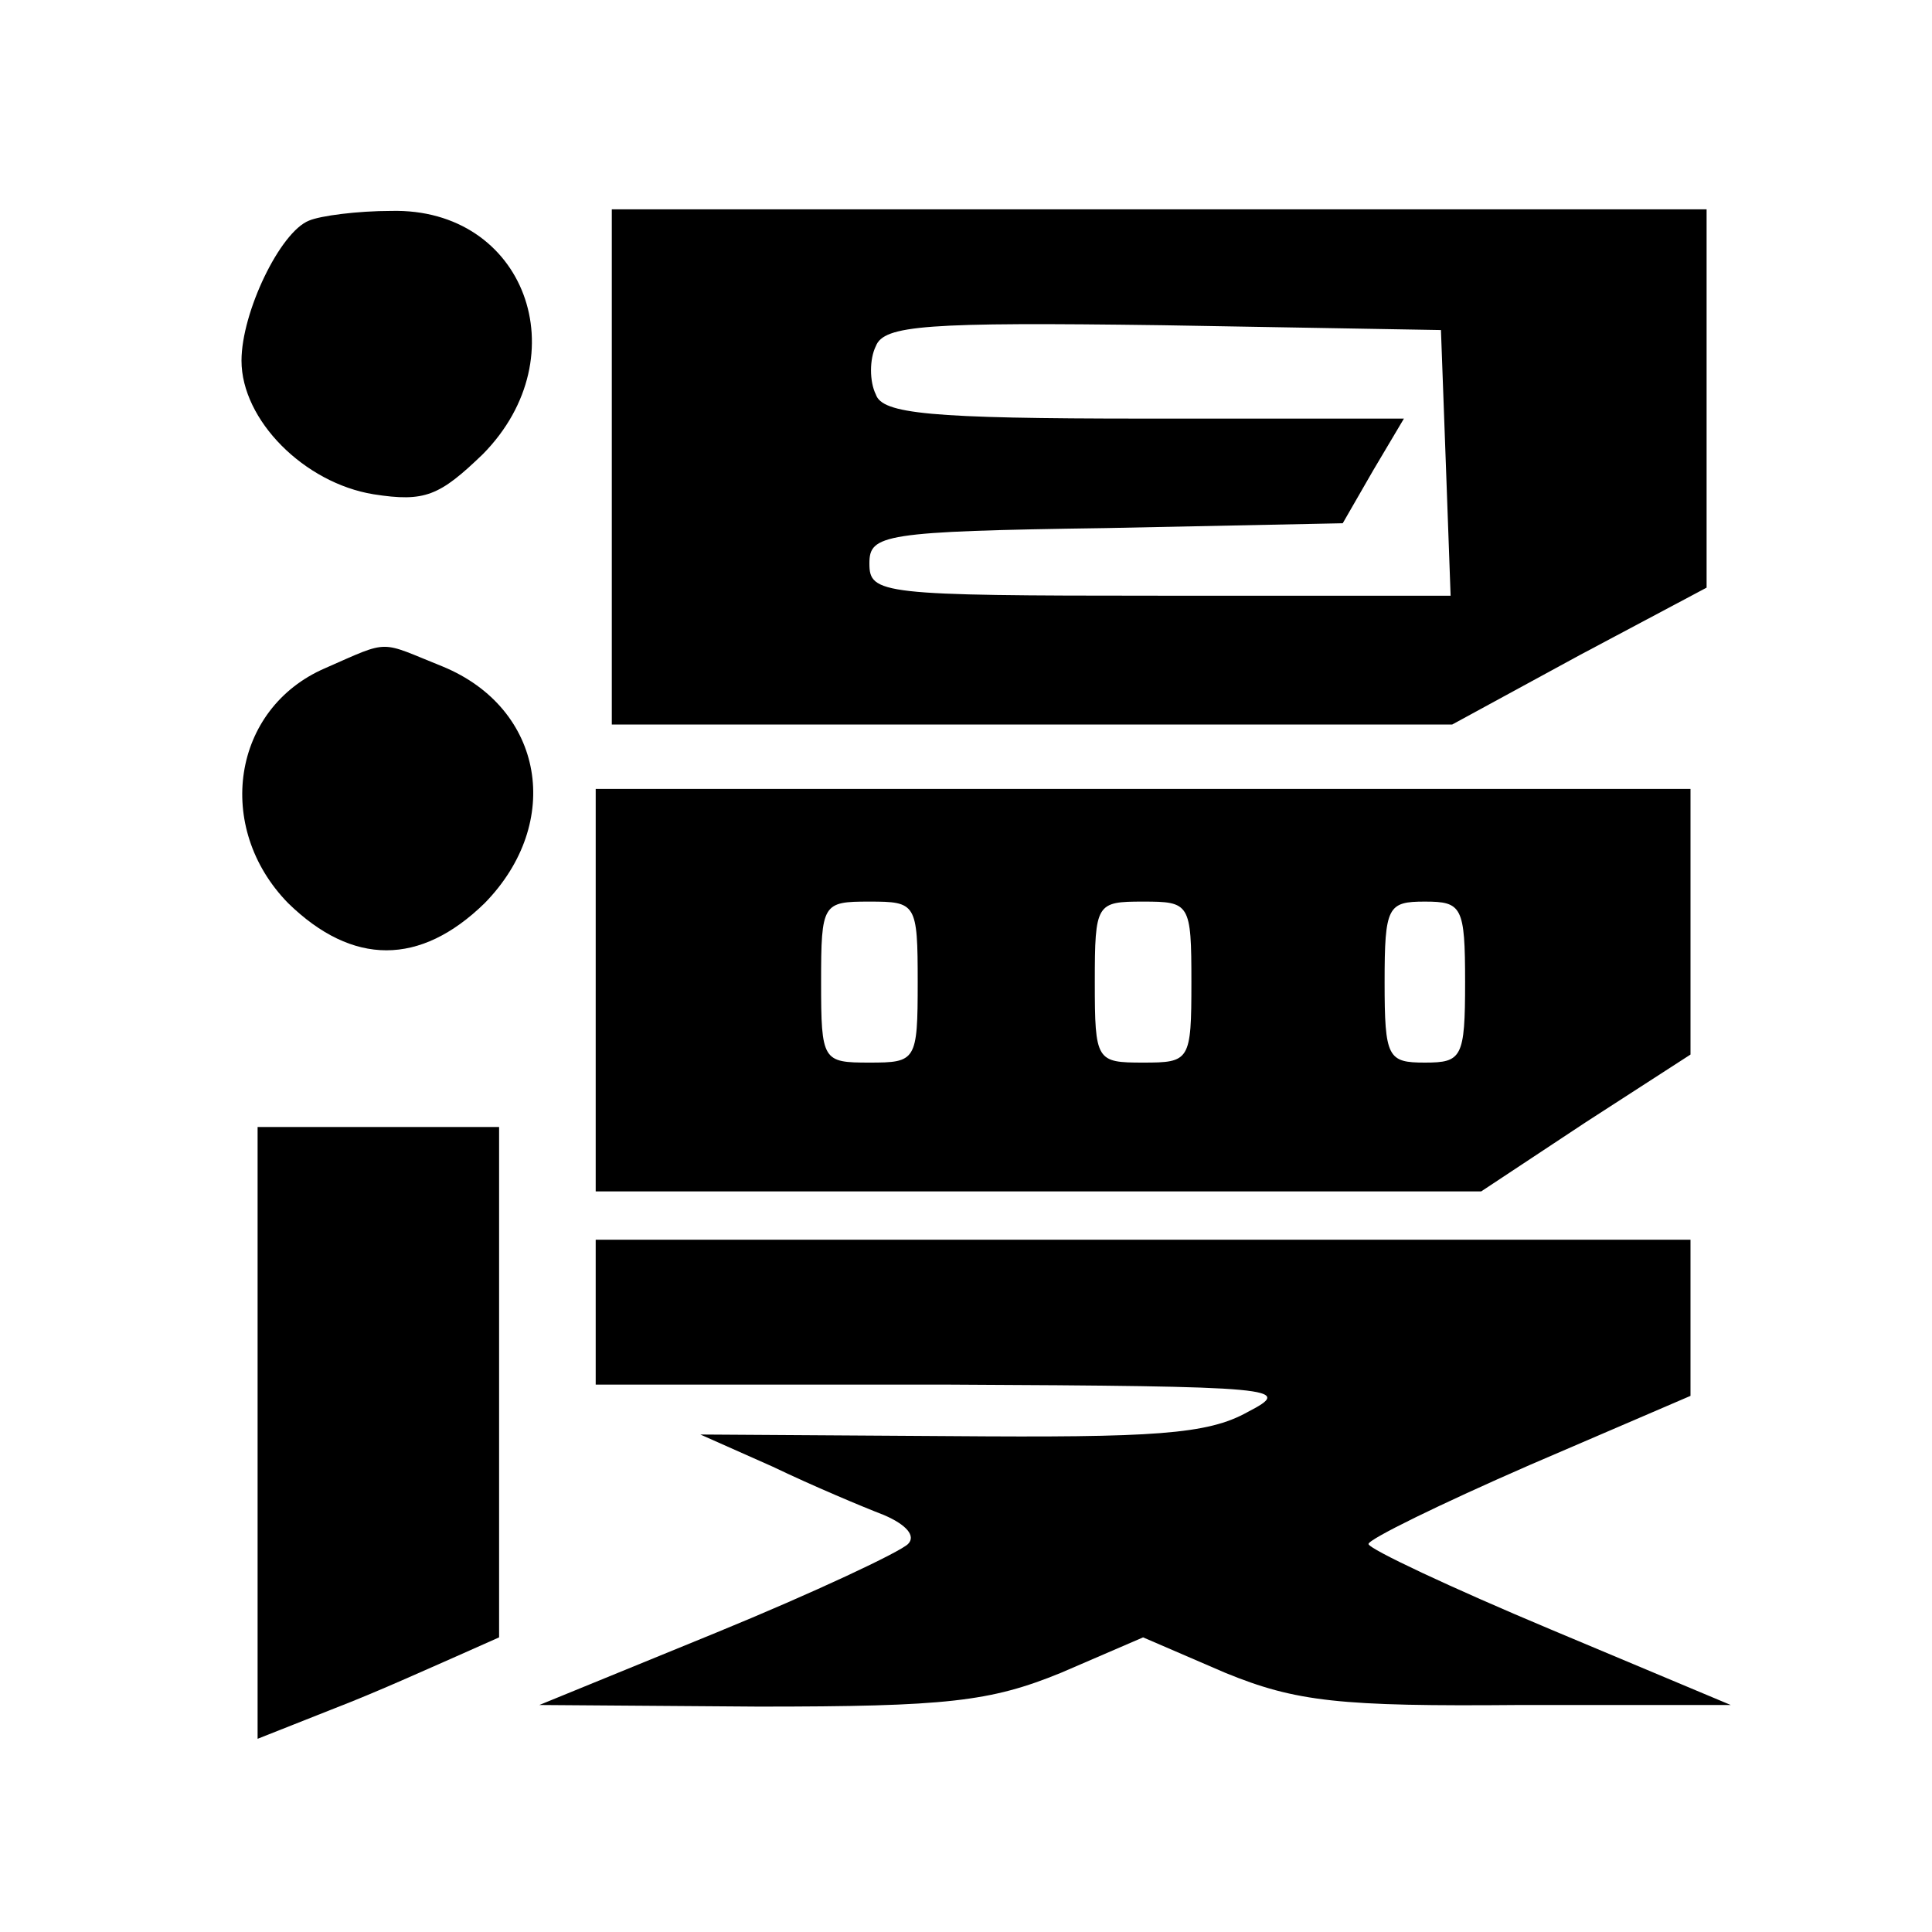 <?xml version="1.0" standalone="no"?>
<!DOCTYPE svg PUBLIC "-//W3C//DTD SVG 20010904//EN"
 "http://www.w3.org/TR/2001/REC-SVG-20010904/DTD/svg10.dtd">
<svg version="1.0" xmlns="http://www.w3.org/2000/svg"
 width="120pt" height="120pt" viewBox="0 0 120 120"
 preserveAspectRatio="xMidYMid meet">

<g transform="translate(0,120) scale(0.1,-0.1)"
fill="#000000" stroke="none">
<path d="M192 1063 c-18 -7 -42 -57 -42 -87 0 -37 39 -76 82 -83 32 -5 41 -1
68 25 60 61 26 153 -57 151 -21 0 -44 -3 -51 -6z"/>
<path d="M380 910 l0 -160 261 0 261 0 79 43 79 42 0 118 0 117 -340 0 -340 0
0 -160z m518 3 l3 -83 -181 0 c-173 0 -180 1 -180 20 0 18 8 20 147 22 l147 3
19 33 19 32 -161 0 c-134 0 -163 3 -167 15 -4 8 -4 22 0 30 5 13 31 15 178 13
l173 -3 3 -82z"/>
<path d="M202 785 c-58 -25 -69 -99 -23 -146 40 -39 82 -39 122 0 49 50 37
121 -26 147 -40 16 -32 17 -73 -1z"/>
<path d="M370 585 l0 -125 275 0 275 0 65 43 65 42 0 83 0 82 -340 0 -340 0 0
-125z m200 5 c0 -49 -1 -50 -30 -50 -29 0 -30 1 -30 50 0 49 1 50 30 50 29 0
30 -1 30 -50z m170 0 c0 -49 -1 -50 -30 -50 -29 0 -30 1 -30 50 0 49 1 50 30
50 29 0 30 -1 30 -50z m170 0 c0 -47 -2 -50 -25 -50 -23 0 -25 3 -25 50 0 47
2 50 25 50 23 0 25 -3 25 -50z"/>
<path d="M160 310 l0 -190 48 19 c26 10 59 25 75 32 l27 12 0 159 0 158 -75 0
-75 0 0 -190z"/>
<path d="M370 385 l0 -45 218 0 c207 -1 216 -2 187 -17 -25 -14 -58 -16 -185
-15 l-155 1 45 -20 c25 -12 56 -25 69 -30 14 -6 20 -13 15 -18 -5 -5 -58 -30
-119 -55 l-110 -45 136 -1 c117 0 144 3 188 21 l51 22 51 -22 c44 -18 71 -21
183 -20 l131 0 -112 47 c-62 26 -113 50 -113 53 0 3 45 25 100 49 l100 43 0
49 0 48 -340 0 -340 0 0 -45z"/>
</g>
</svg>
